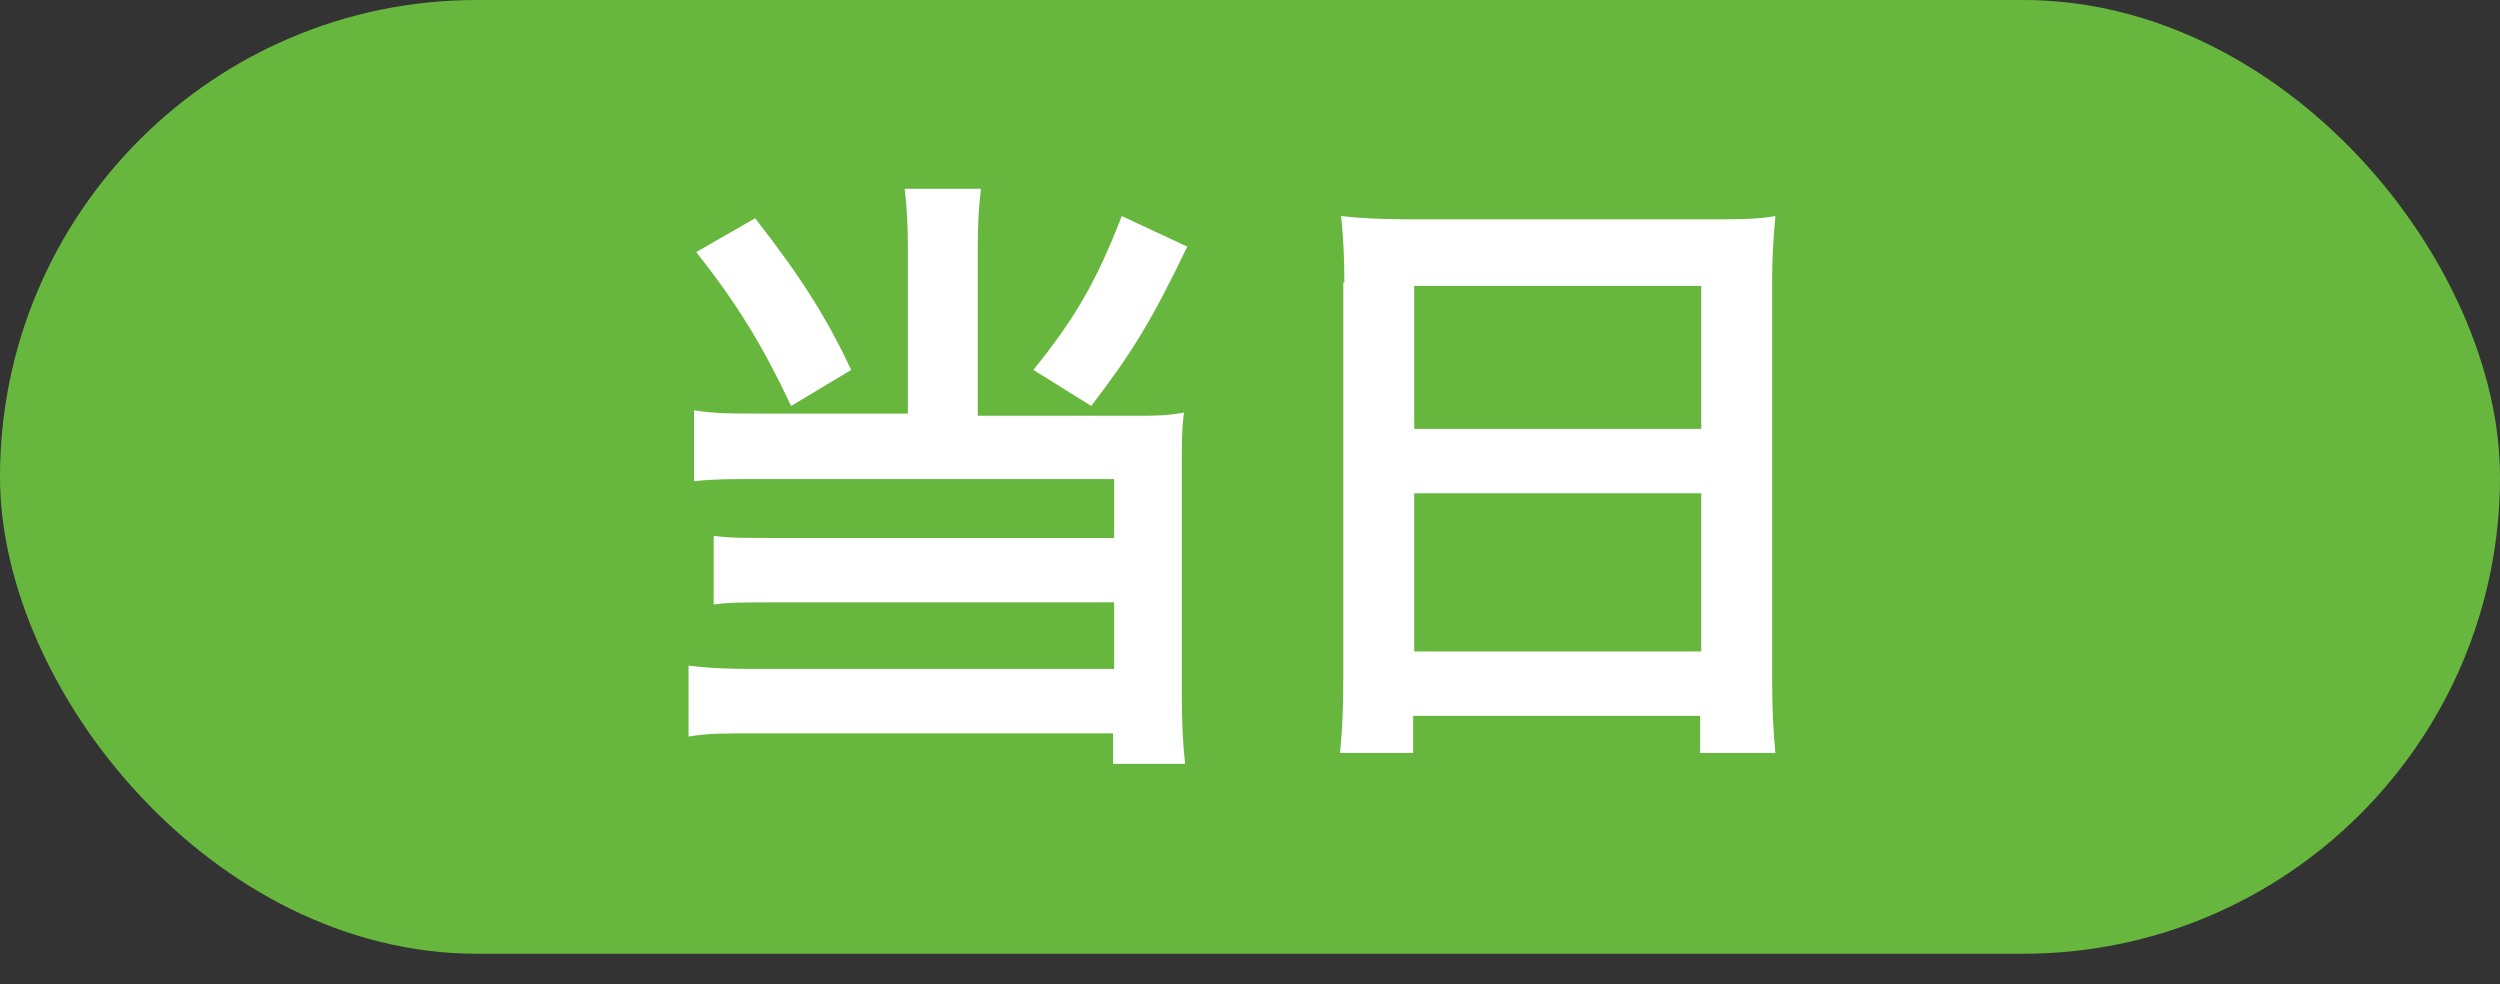 <?xml version="1.0" encoding="UTF-8"?>
<svg xmlns="http://www.w3.org/2000/svg" id="_レイヤー_2" data-name="レイヤー 2" viewBox="0 0 22.91 9.02">
  <rect x="0" y="0" width="22.91" height="9.02" fill="#333333" stroke="none"/>
  <defs>
    <style>
      .cls-1 {
        fill: #fff;
      }

      .cls-1, .cls-2 {
        stroke-width: 0px;
      }

      .cls-2 {
        fill: #67b73f;
      }
    </style>
  </defs>
  <g id="_レイヤー_1-2" data-name="レイヤー 1">
    <g>
      <rect class="cls-2" x="0" y="0" width="22.91" height="8.74" rx="4.37" ry="4.37"></rect>
      <g>
        <path class="cls-1" d="m8.32,2.29c0-.23-.01-.4-.03-.56h.7c-.02.15-.03.32-.03.56v1.52h1.44c.19,0,.3,0,.45-.03-.02.15-.02.28-.02.48v2.09c0,.28.01.46.03.65h-.66v-.28h-3.27c-.27,0-.46,0-.62.03v-.65c.16.02.31.03.59.03h3.31v-.61h-3.13c-.25,0-.41,0-.54.02v-.63c.13.02.28.02.55.02h3.12v-.54h-3.27c-.25,0-.41,0-.58.02v-.65c.19.03.33.03.59.03h1.37v-1.52Zm-1.4-.29c.42.54.65.9.88,1.39l-.55.33c-.26-.55-.49-.93-.87-1.41l.54-.31Zm3.96.26c-.33.69-.52.99-.88,1.46l-.53-.33c.37-.46.57-.79.81-1.41l.6.28Z"></path>
        <path class="cls-1" d="m12.32,2.59c0-.22-.01-.42-.03-.61.18.02.37.03.63.03h2.74c.27,0,.44,0,.61-.03-.02.21-.03.38-.03.58v3.66c0,.29.01.48.03.68h-.69v-.34h-2.63v.34h-.67c.02-.19.03-.42.03-.68v-3.63Zm.64,1.34h2.63v-1.31h-2.63v1.31Zm0,2.04h2.63v-1.45h-2.63v1.45Z"></path>
      </g>
    </g>
  </g>
</svg>
